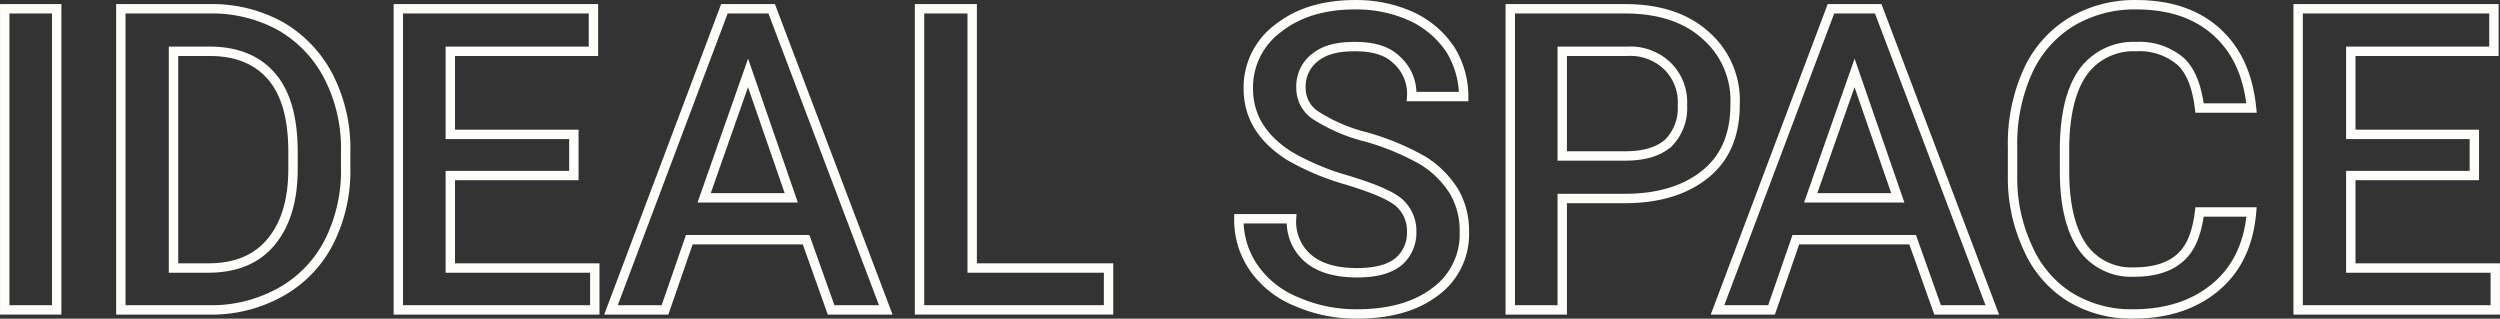<svg xmlns="http://www.w3.org/2000/svg" width="370.3" height="47.2" viewBox="0 0 370.3 47.2">
  <rect x="0" y="0" width="370.3" height="47.2" fill="#333333" stroke="none"/>
  <g>
    <path d="M8.4,45.9H.7V1.3H8.4Z" style="fill: none;stroke: #fefdfa;stroke-miterlimit: 10;stroke-width: 1.391px"/>
    <path d="M17.9,45.9V1.3H31.1A21,21,0,0,1,41.6,3.9a18.3,18.3,0,0,1,7.1,7.5,23.3,23.3,0,0,1,2.5,11.1v2.3a23.3,23.3,0,0,1-2.5,11.1,17.7,17.7,0,0,1-7.2,7.4,21,21,0,0,1-10.7,2.6ZM25.7,7.6V39.7h5.1c4,0,7.1-1.2,9.3-3.8s3.3-6.2,3.3-10.9V22.5c0-4.9-1-8.6-3.1-11.1s-5.2-3.8-9.2-3.8Z" style="fill: none;stroke: #fefdfa;stroke-miterlimit: 10;stroke-width: 1.391px"/>
    <path d="M85,26H66.7V39.7H88.1v6.2H59V1.3H87.9V7.6H66.7V19.9H85Z" style="fill: none;stroke: #fefdfa;stroke-miterlimit: 10;stroke-width: 1.391px"/>
    <path d="M119.4,35.5H102.1L98.5,45.9h-8L107.3,1.3h7l16.9,44.6h-8.1Zm-15.1-6.2h12.9l-6.4-18.5Z" style="fill: none;stroke: #fefdfa;stroke-miterlimit: 10;stroke-width: 1.391px"/>
    <path d="M144,39.7h20.2v6.2h-28V1.3H144Z" style="fill: none;stroke: #fefdfa;stroke-miterlimit: 10;stroke-width: 1.391px"/>
    <path d="M209.1,34.4a5.6,5.6,0,0,0-2-4.5c-1.4-1.1-3.9-2.1-7.5-3.2a37.7,37.7,0,0,1-8.6-3.6c-4.1-2.6-6.1-5.9-6.1-10a10.9,10.9,0,0,1,4.4-8.9C192.2,1.9,196,.7,200.7.7A19.8,19.8,0,0,1,209,2.4a14,14,0,0,1,5.8,4.9,13.2,13.2,0,0,1,2,7h-7.7a6.7,6.7,0,0,0-2.2-5.4c-1.4-1.4-3.5-2-6.2-2s-4.5.5-5.9,1.6a5.4,5.4,0,0,0-2.1,4.5,4.8,4.8,0,0,0,2.2,4.1,24.8,24.8,0,0,0,7.5,3.2,37.9,37.9,0,0,1,8.4,3.5,14.4,14.4,0,0,1,4.6,4.6,11.6,11.6,0,0,1,1.5,6,10.5,10.5,0,0,1-4.3,8.8c-2.9,2.2-6.7,3.3-11.6,3.3a21.8,21.8,0,0,1-8.9-1.8,14.2,14.2,0,0,1-6.3-4.9,12.5,12.5,0,0,1-2.3-7.4h7.8a7.1,7.1,0,0,0,2.5,5.9q2.5,2.1,7.2,2.1c2.7,0,4.7-.5,6.1-1.6A5.6,5.6,0,0,0,209.1,34.4Z" style="fill: none;stroke: #fefdfa;stroke-miterlimit: 10;stroke-width: 1.391px"/>
    <path d="M231.4,29.4V45.9h-7.7V1.3h17c5,0,9,1.3,11.9,3.9A12.8,12.8,0,0,1,257,15.5c0,4.4-1.4,7.8-4.3,10.2s-6.9,3.7-12,3.7Zm0-6.3h9.3c2.8,0,4.9-.6,6.4-1.9a7.3,7.3,0,0,0,2.1-5.6A7.5,7.5,0,0,0,247,9.8a7.9,7.9,0,0,0-6-2.2h-9.6Z" style="fill: none;stroke: #fefdfa;stroke-miterlimit: 10;stroke-width: 1.391px"/>
    <path d="M283.3,35.5H266l-3.6,10.4h-8L271.2,1.3h7l16.9,44.6H287Zm-15.1-6.2h12.9l-6.4-18.5Z" style="fill: none;stroke: #fefdfa;stroke-miterlimit: 10;stroke-width: 1.391px"/>
    <path d="M333.5,31.4c-.4,4.8-2.2,8.5-5.3,11.1s-7.1,4-12.2,4a17.4,17.4,0,0,1-9.4-2.5,16.2,16.2,0,0,1-6.2-7.2A24.5,24.5,0,0,1,298.1,26V21.8a25.9,25.9,0,0,1,2.2-11.1,16.6,16.6,0,0,1,6.4-7.4A18.3,18.3,0,0,1,316.4.7c4.9,0,8.9,1.3,11.9,4s4.7,6.4,5.2,11.3h-7.7c-.4-3.2-1.3-5.5-2.8-6.9a9.4,9.4,0,0,0-6.6-2.2,9.2,9.2,0,0,0-7.8,3.7c-1.8,2.5-2.7,6.1-2.8,10.9v3.9c0,4.9.9,8.6,2.6,11.1a8.8,8.8,0,0,0,7.6,3.8c3.1,0,5.3-.7,6.9-2.1s2.5-3.6,2.9-6.8Z" style="fill: none;stroke: #fefdfa;stroke-miterlimit: 10;stroke-width: 1.391px"/>
    <path d="M366.5,26H348.2V39.7h21.4v6.2H340.4V1.3h29V7.6H348.2V19.9h18.3Z" style="fill: none;stroke: #fefdfa;stroke-miterlimit: 10;stroke-width: 1.391px"/>
  </g>
</svg>
